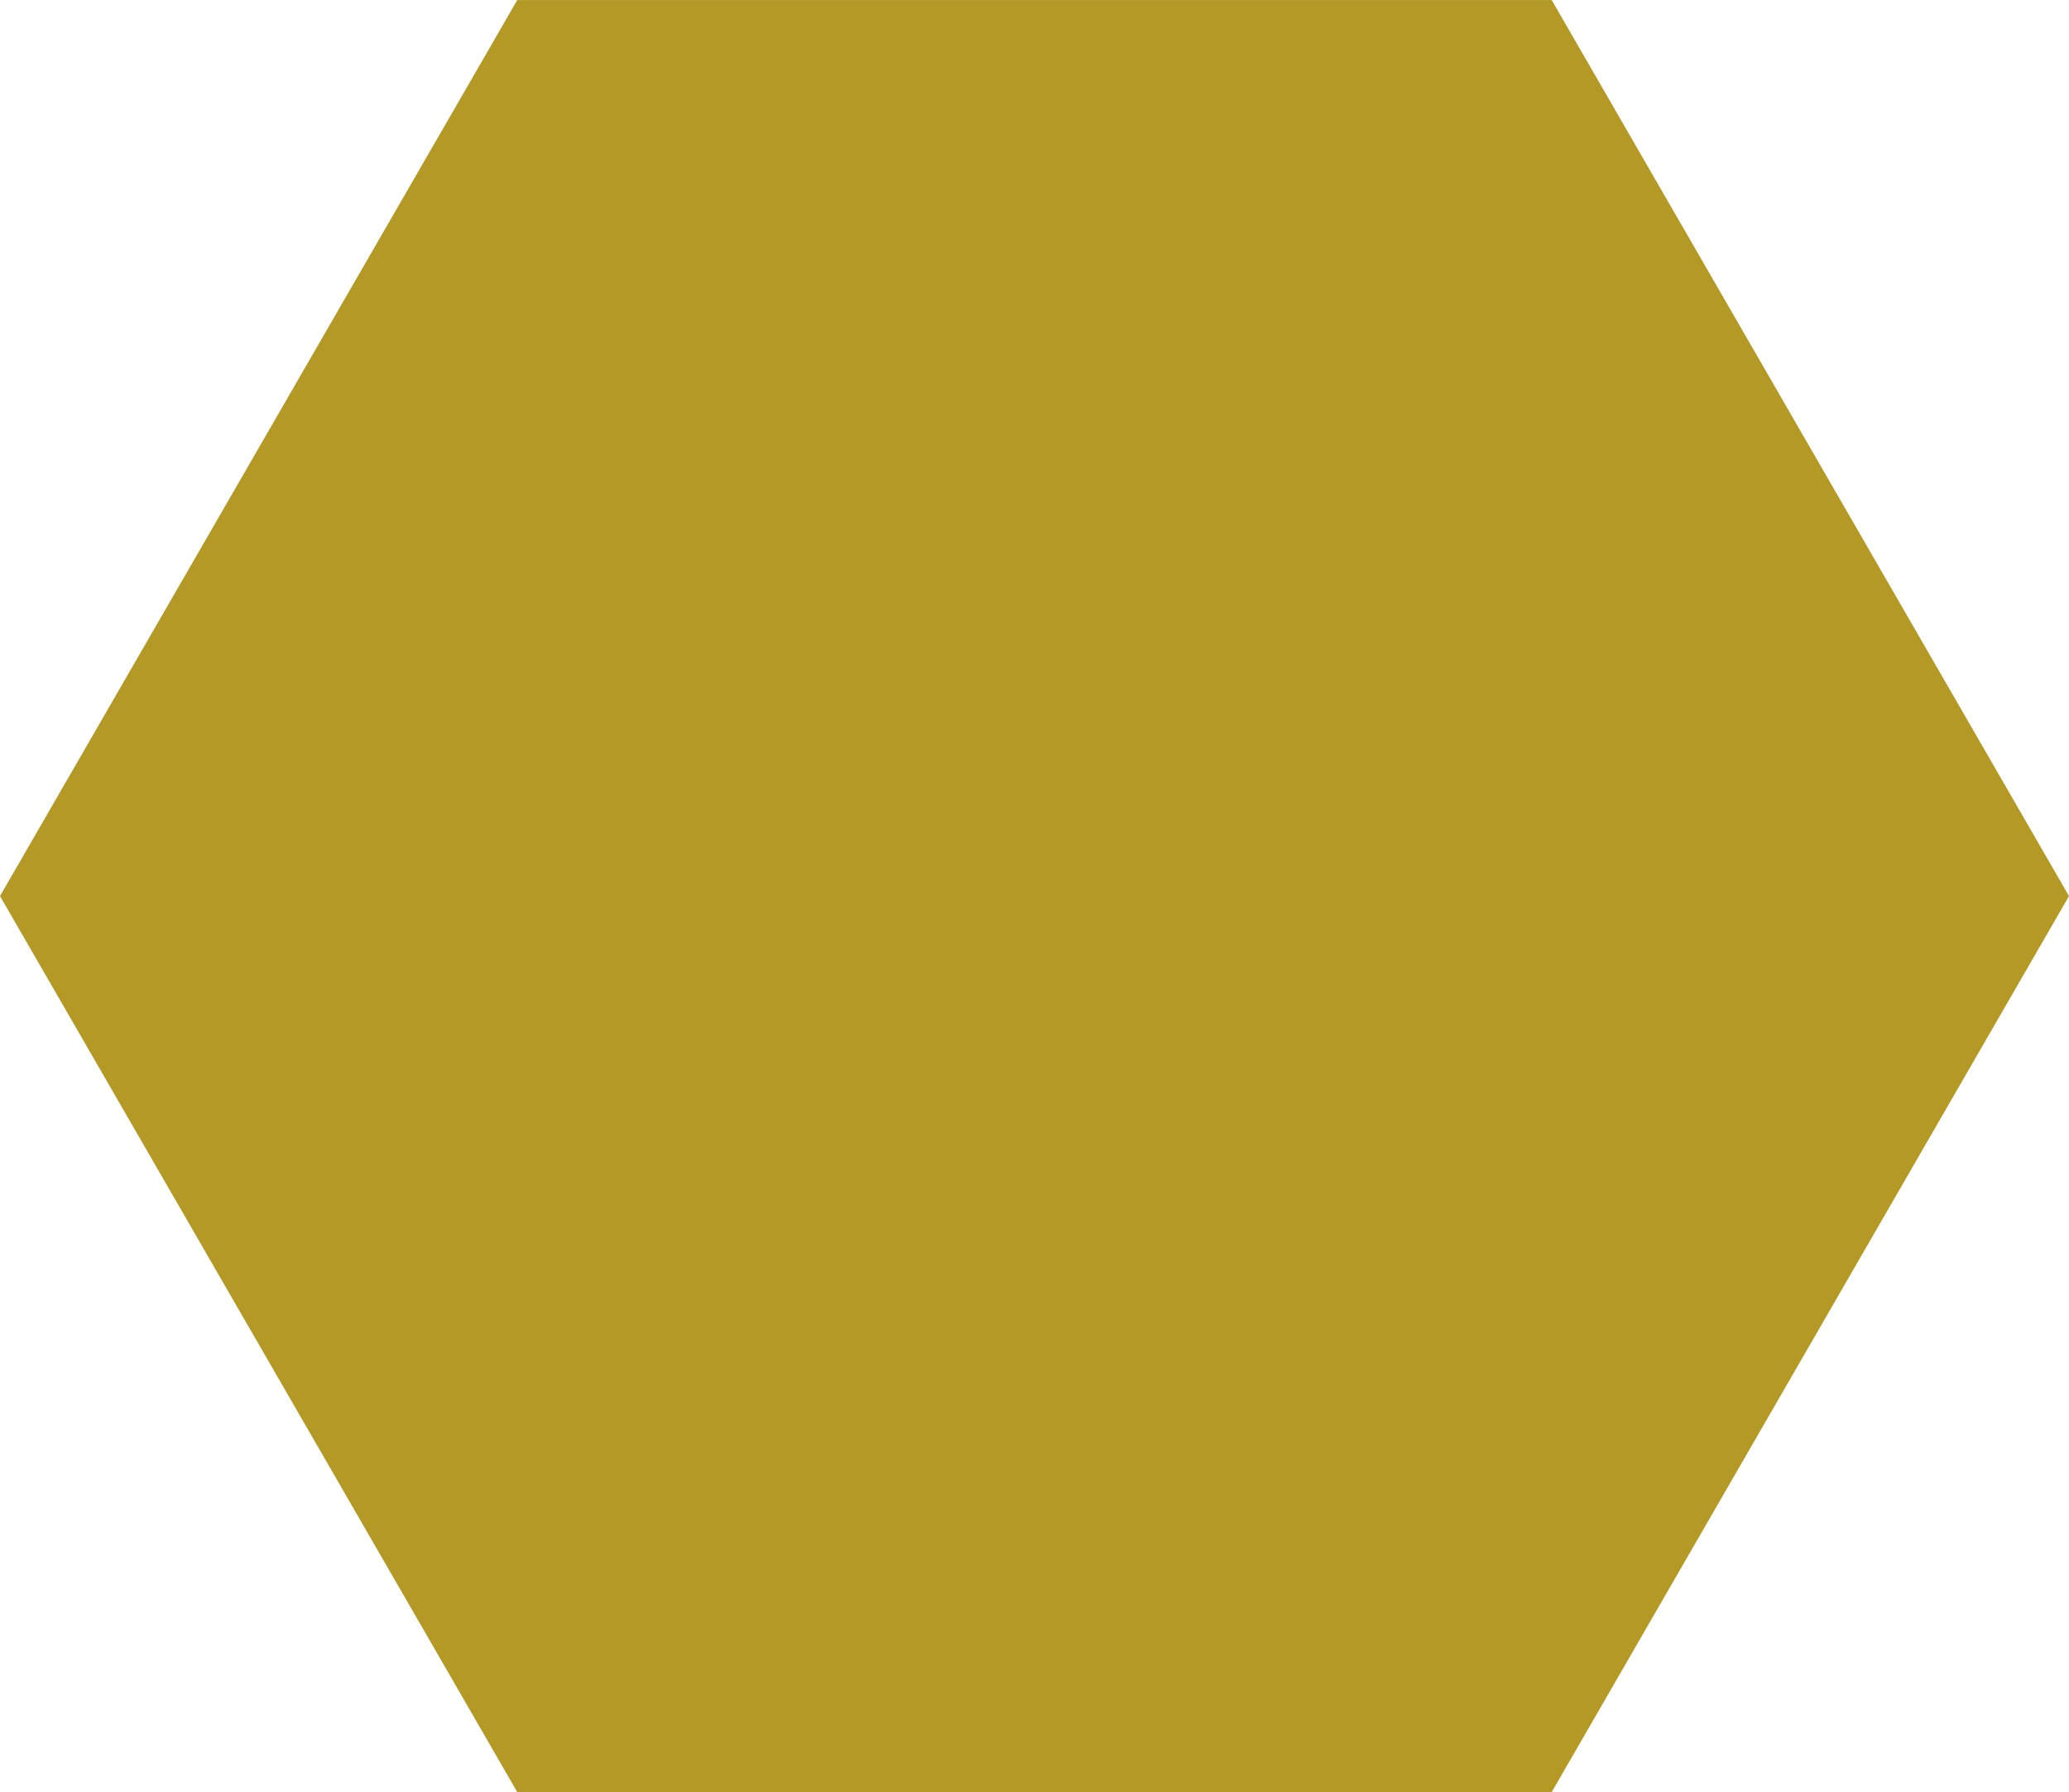 <svg xmlns="http://www.w3.org/2000/svg" width="46.188" height="40" viewBox="0 0 46.188 40">
  <path id="パス_1474" data-name="パス 1474" d="M11.547,0,0,20,11.547,40H34.64L46.188,20,34.64,0Z" transform="translate(0 0.001)" fill="#b49927"/>
</svg>
